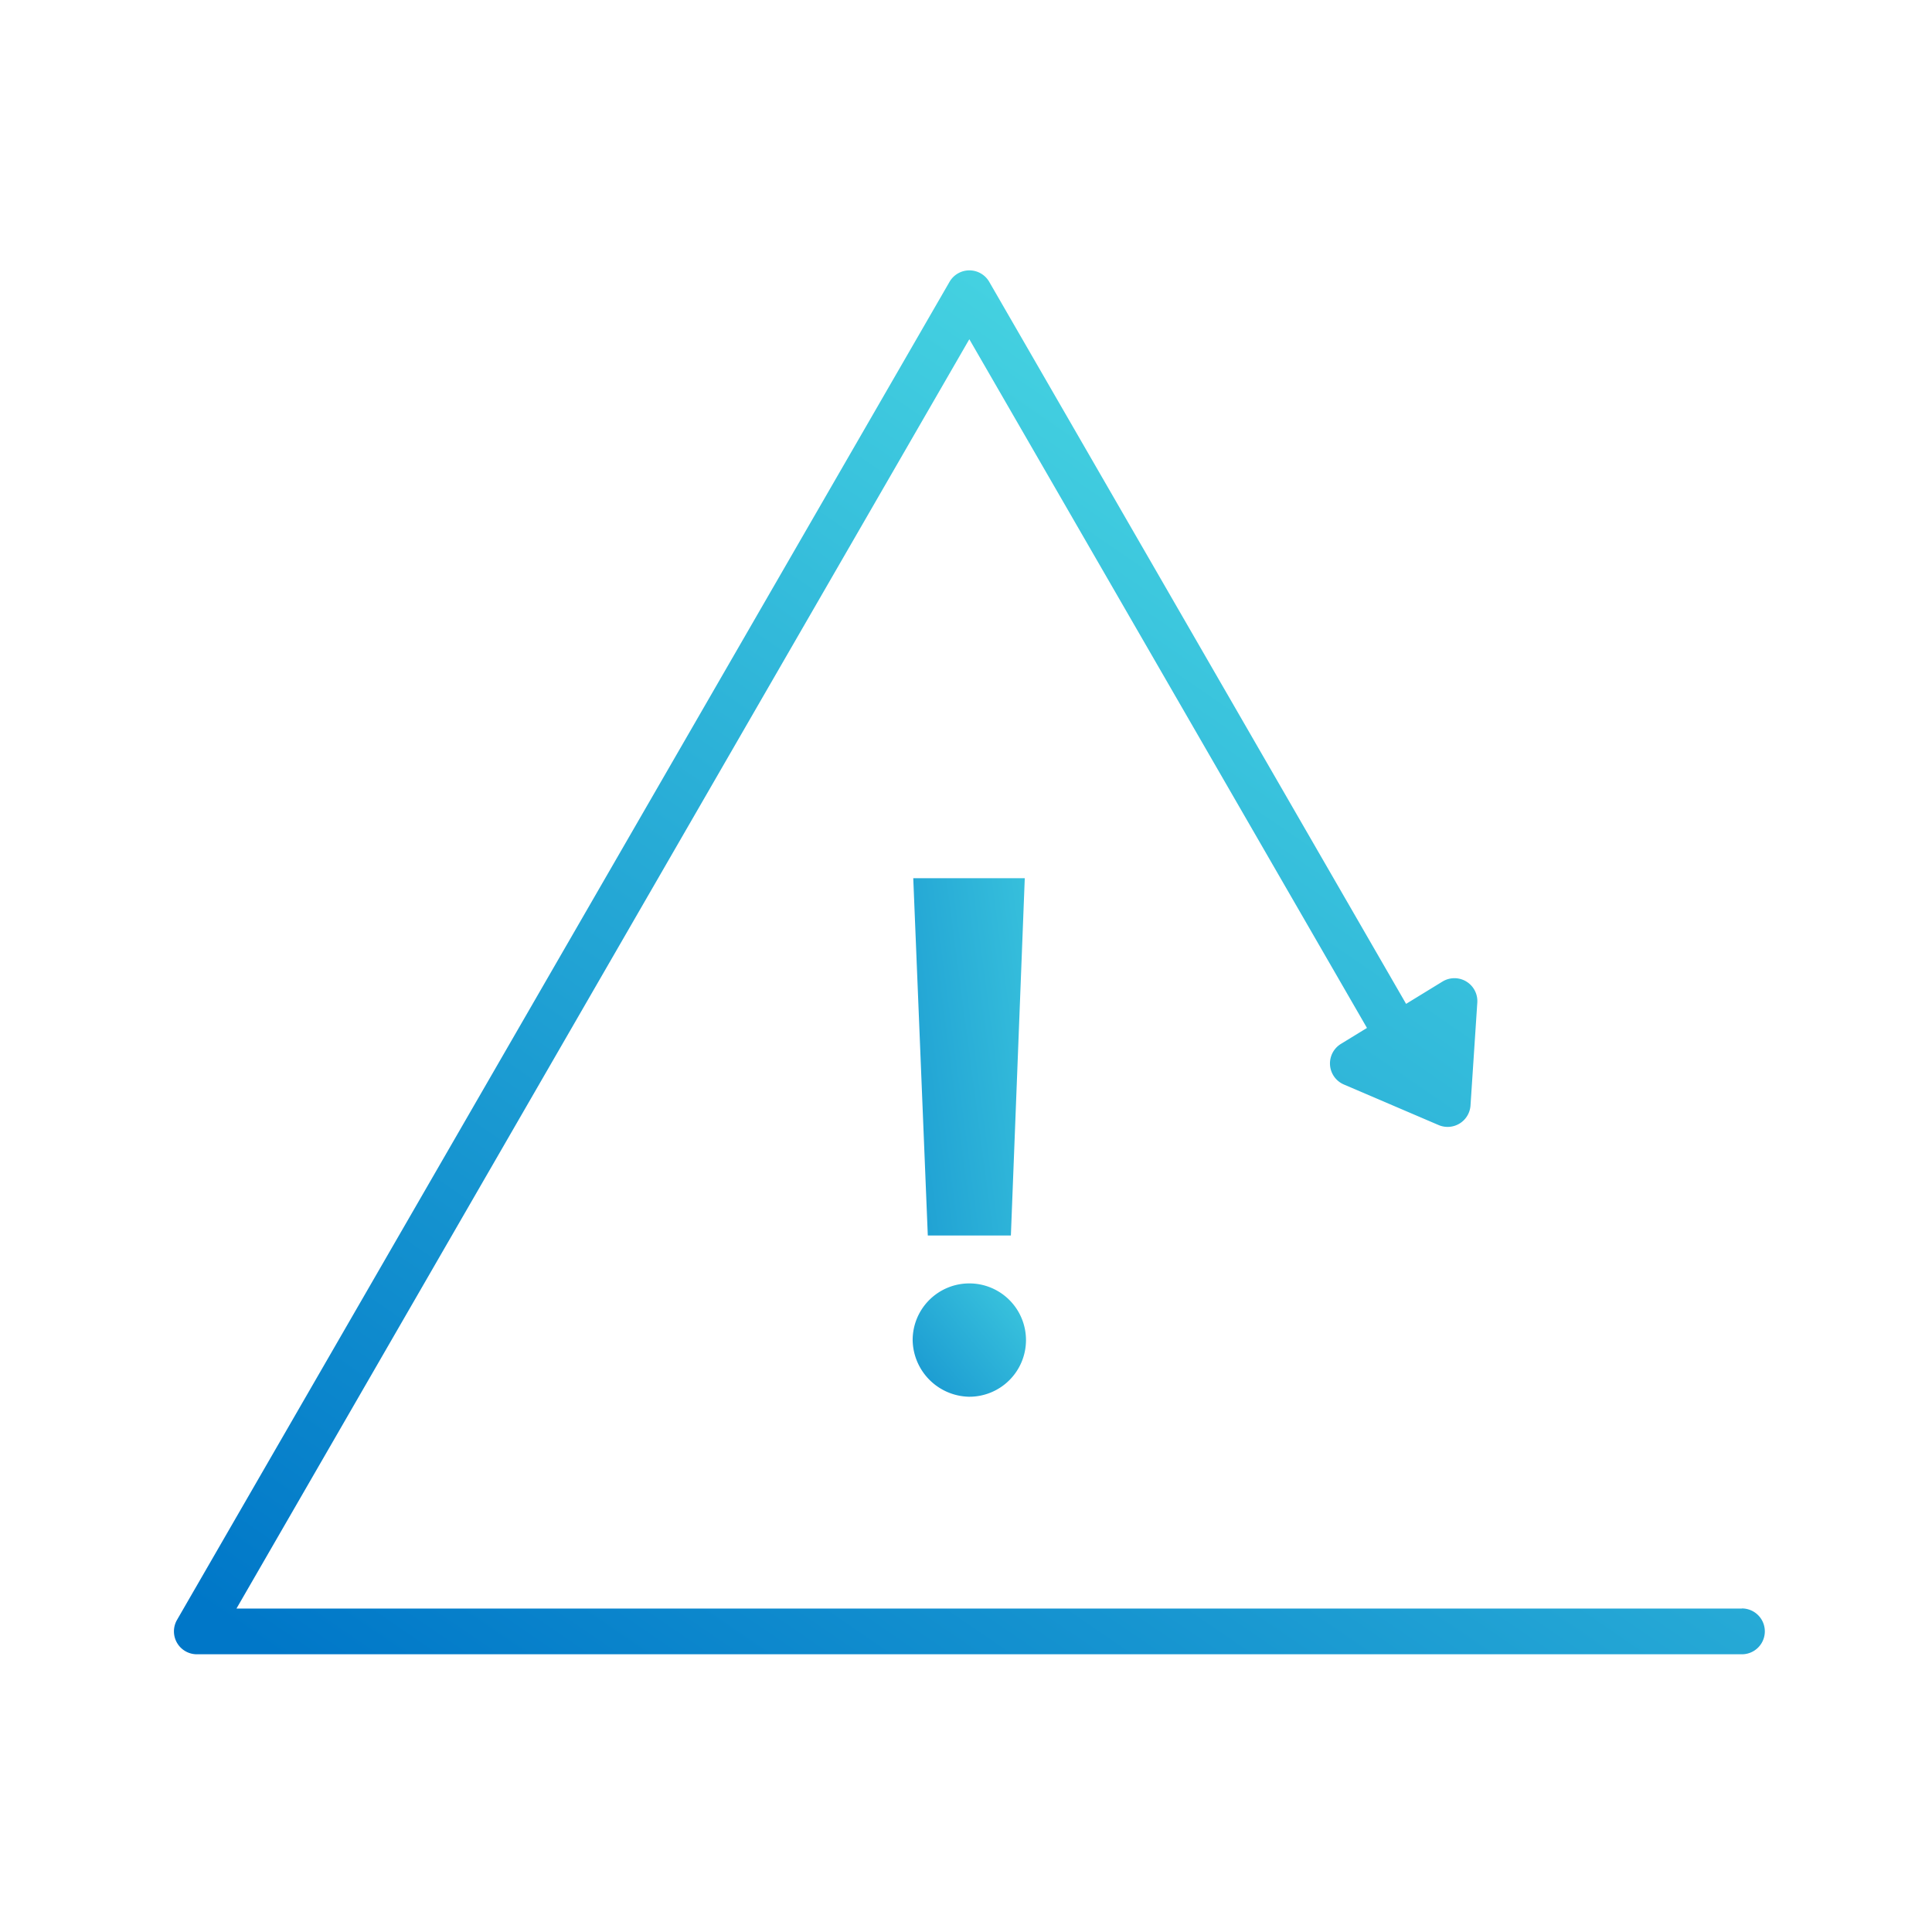 <?xml version="1.0" encoding="utf-8"?><svg xmlns="http://www.w3.org/2000/svg" xmlns:xlink="http://www.w3.org/1999/xlink" width="100" height="100" viewBox="0 0 100 100">
  <defs>
    <linearGradient id="linear-gradient" x1="-0.666" y1="1.558" x2="1.517" y2="-0.301" gradientUnits="objectBoundingBox">
      <stop offset="0" stop-color="#0077c8"/>
      <stop offset="1" stop-color="#4ddde4"/>
    </linearGradient>
    <linearGradient id="linear-gradient-2" x1="-1.585" y1="1.529" x2="2.29" y2="-0.11" xlink:href="#linear-gradient"/>
    <linearGradient id="linear-gradient-3" x1="0.053" y1="1" x2="0.801" y2="0.054" xlink:href="#linear-gradient"/>
  </defs>
  <g id="Group_368" data-name="Group 368" transform="translate(-3203 -2362)">
    <g id="Group_365" data-name="Group 365" transform="translate(2831.227 2166.476)">
      <g id="Group_366" data-name="Group 366">
        <g id="Group_367" data-name="Group 367">
          <path id="Path_219" data-name="Path 219" d="M438.542,290.6a2.933,2.933,0,1,0-2.917-2.917A2.981,2.981,0,0,0,438.542,290.6Z" transform="translate(-16.613 -22.781)" fill="url(#linear-gradient)"/>
          <path id="Path_220" data-name="Path 220" d="M441.442,254.645H435.67l.753,18.494h4.3Z" transform="translate(-16.627 -13.666)" fill="url(#linear-gradient-2)"/>
        </g>
        <path id="Path_221" data-name="Path 221" d="M461.931,278.782H384.013l37.932-65.7,20.582,35.648-1.35.827a1.186,1.186,0,0,0,.153,2.1l4.906,2.1a1.187,1.187,0,0,0,1.65-1.012l.352-5.327a1.186,1.186,0,0,0-1.8-1.09l-1.886,1.156-21.577-37.373a1.186,1.186,0,0,0-2.054,0l-39.986,69.259a1.186,1.186,0,0,0,1.027,1.779h79.972a1.186,1.186,0,0,0,0-2.372Z" fill="url(#linear-gradient-3)"/>
      </g>
    </g>
    <rect id="Rectangle_449" data-name="Rectangle 449" width="100" height="100" transform="translate(3203 2362)" fill="none"/>
  </g>
</svg>
